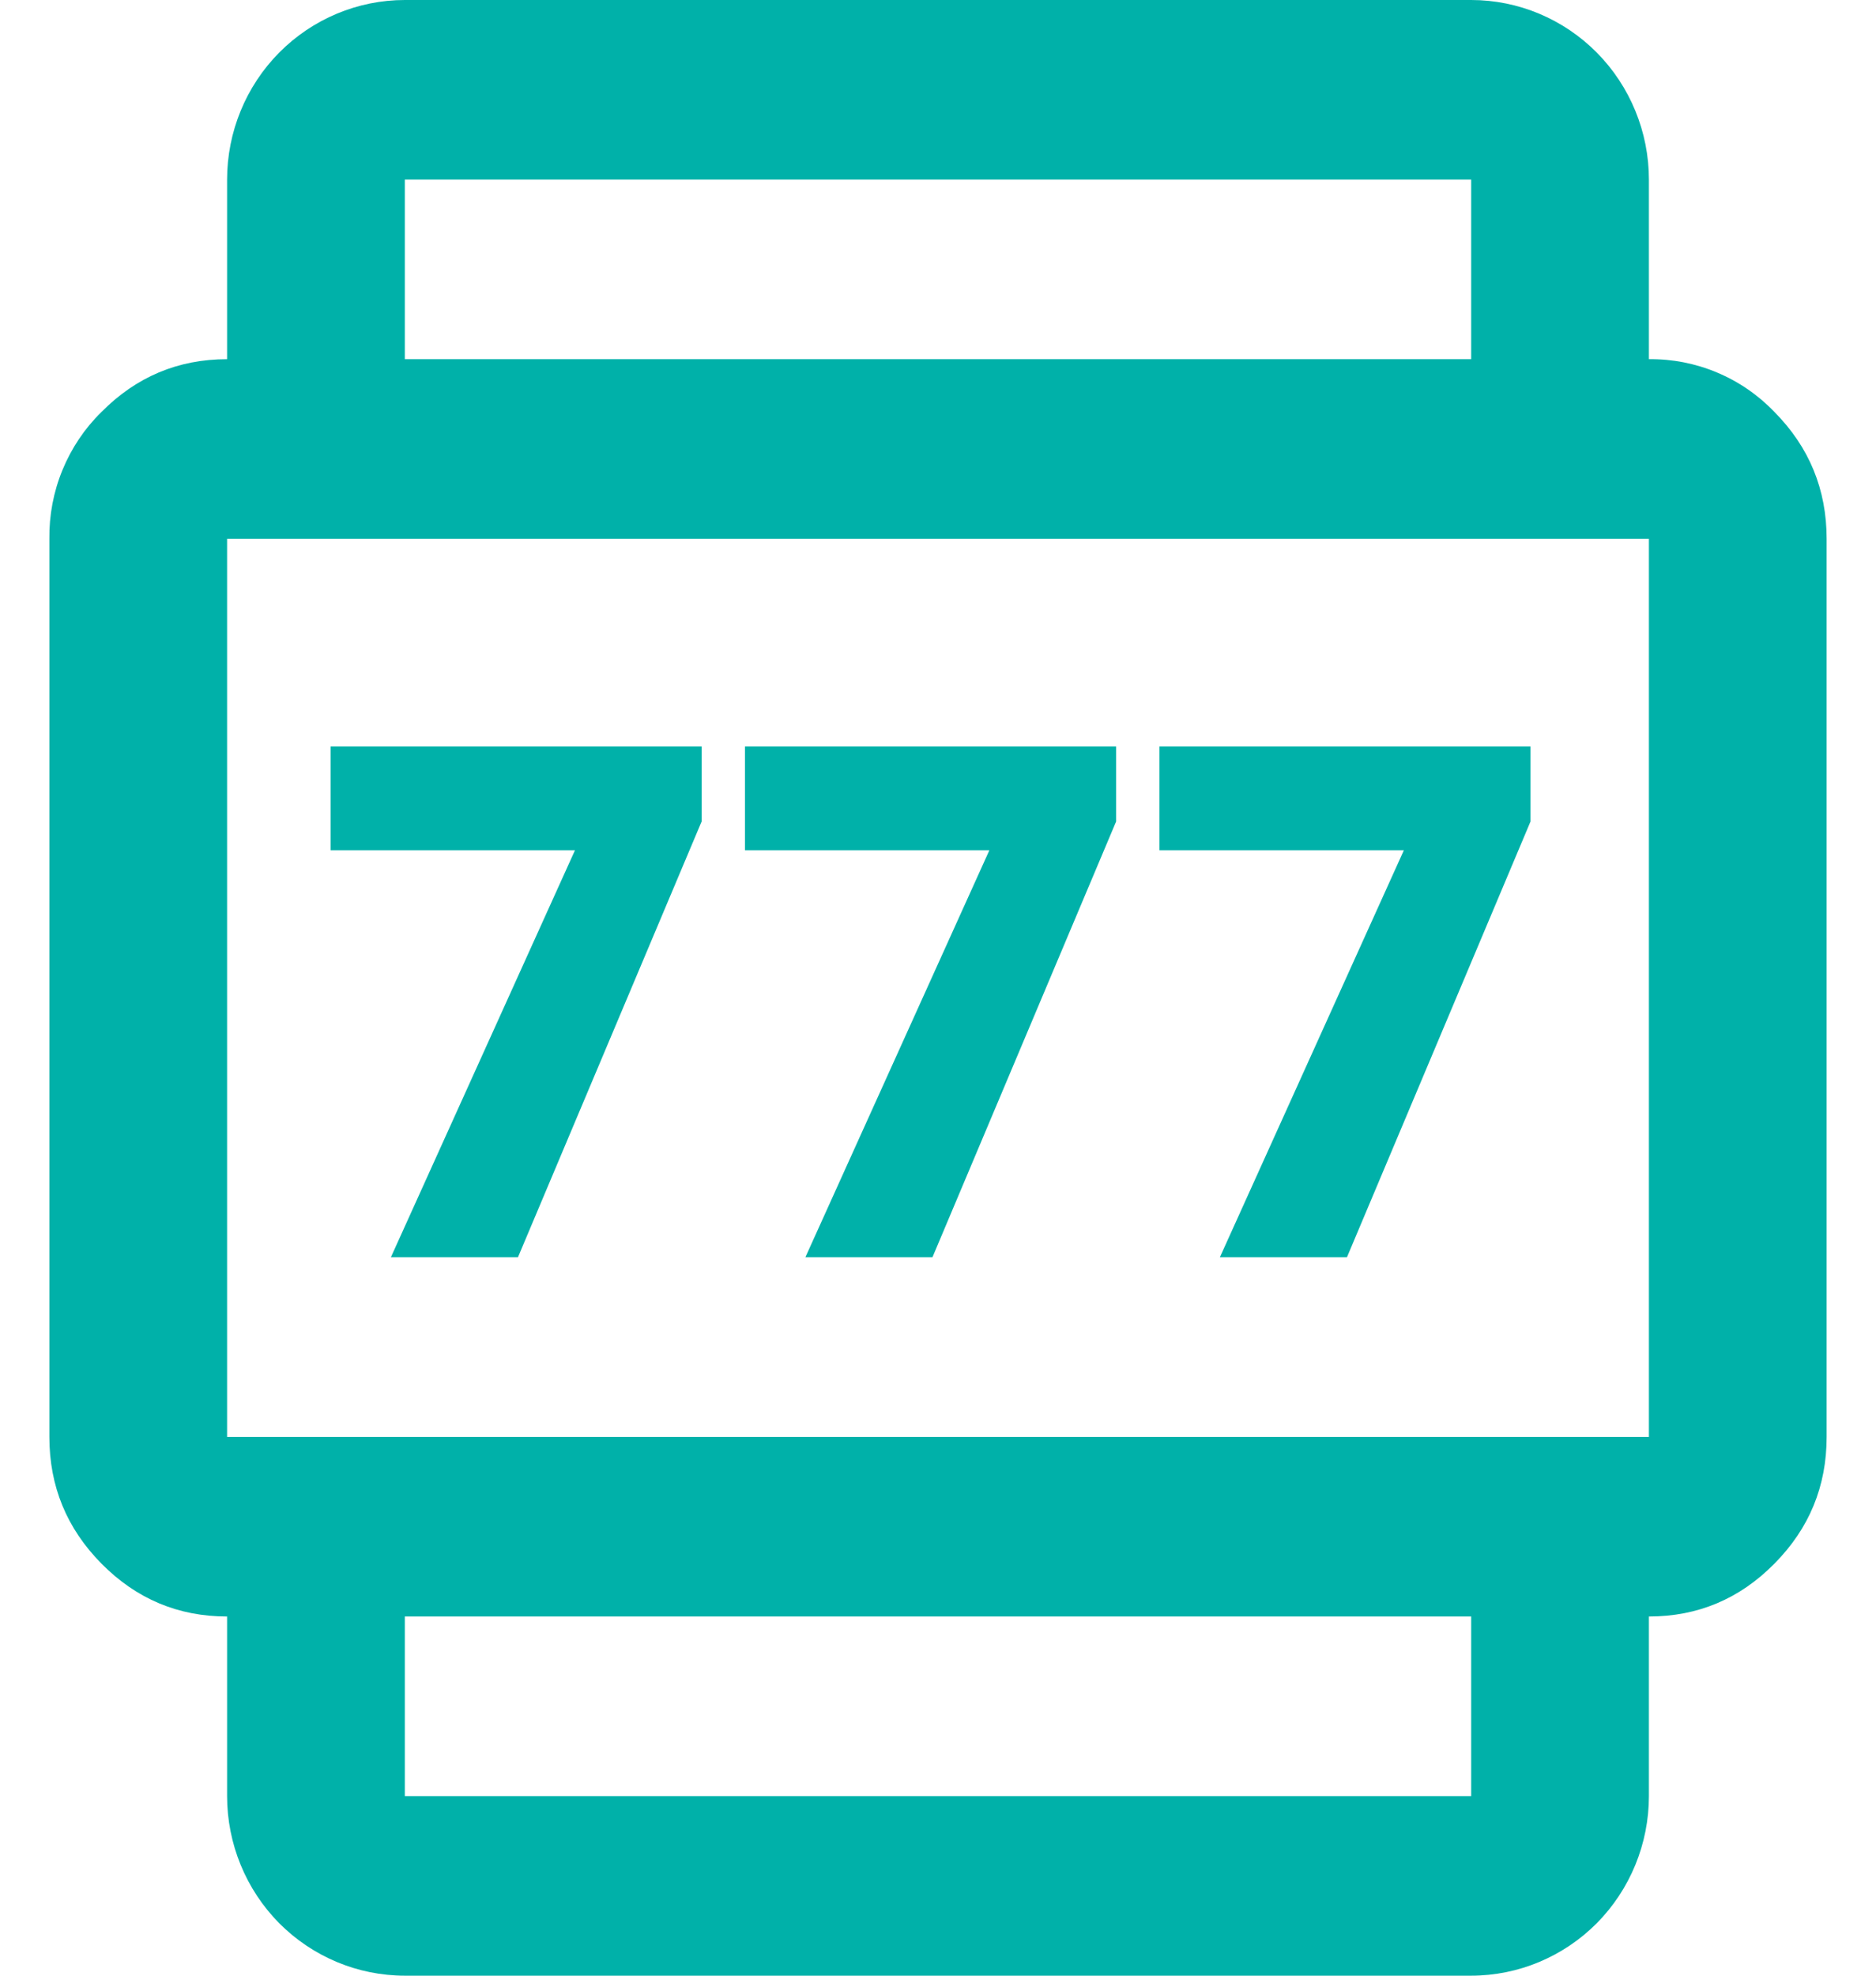 <svg width="19" height="20" viewBox="0 0 19 20" fill="none" xmlns="http://www.w3.org/2000/svg">
<path fill-rule="evenodd" clip-rule="evenodd" d="M4.1 18.182V16.364H14.9V18.182H4.1ZM1.028 15.829C1.381 16.186 1.805 16.364 2.3 16.364V18.182C2.3 18.664 2.49 19.127 2.827 19.468C3.165 19.808 3.623 20 4.1 20H14.9C15.377 20 15.835 19.808 16.173 19.468C16.51 19.127 16.7 18.664 16.7 18.182V16.364C17.195 16.364 17.619 16.186 17.971 15.829C18.324 15.473 18.5 15.046 18.5 14.546V5.455C18.5 4.955 18.324 4.526 17.971 4.17C17.806 3.998 17.608 3.862 17.39 3.771C17.171 3.679 16.937 3.633 16.7 3.636V1.818C16.7 1.336 16.51 0.874 16.173 0.533C15.835 0.192 15.377 0 14.9 0H4.1C3.623 0 3.165 0.192 2.827 0.533C2.49 0.874 2.3 1.336 2.3 1.818V3.636C1.805 3.636 1.381 3.814 1.028 4.17C0.858 4.336 0.724 4.536 0.633 4.757C0.542 4.978 0.497 5.215 0.5 5.455V14.546C0.5 15.046 0.676 15.473 1.028 15.829ZM16.7 5.455V14.546H2.3V5.455H16.7ZM14.9 1.818V3.636H4.1V1.818H14.9ZM5.246 12.727H3.959L5.823 8.608H3.348V7.557H7.106V8.316L5.246 12.727ZM9.444 12.727H8.157L10.02 8.608H7.545V7.557H11.304V8.316L9.444 12.727ZM13.642 12.727H12.355L14.218 8.608H11.743V7.557H15.501V8.316L13.642 12.727Z" fill="#00B1A9"/>
</svg>
